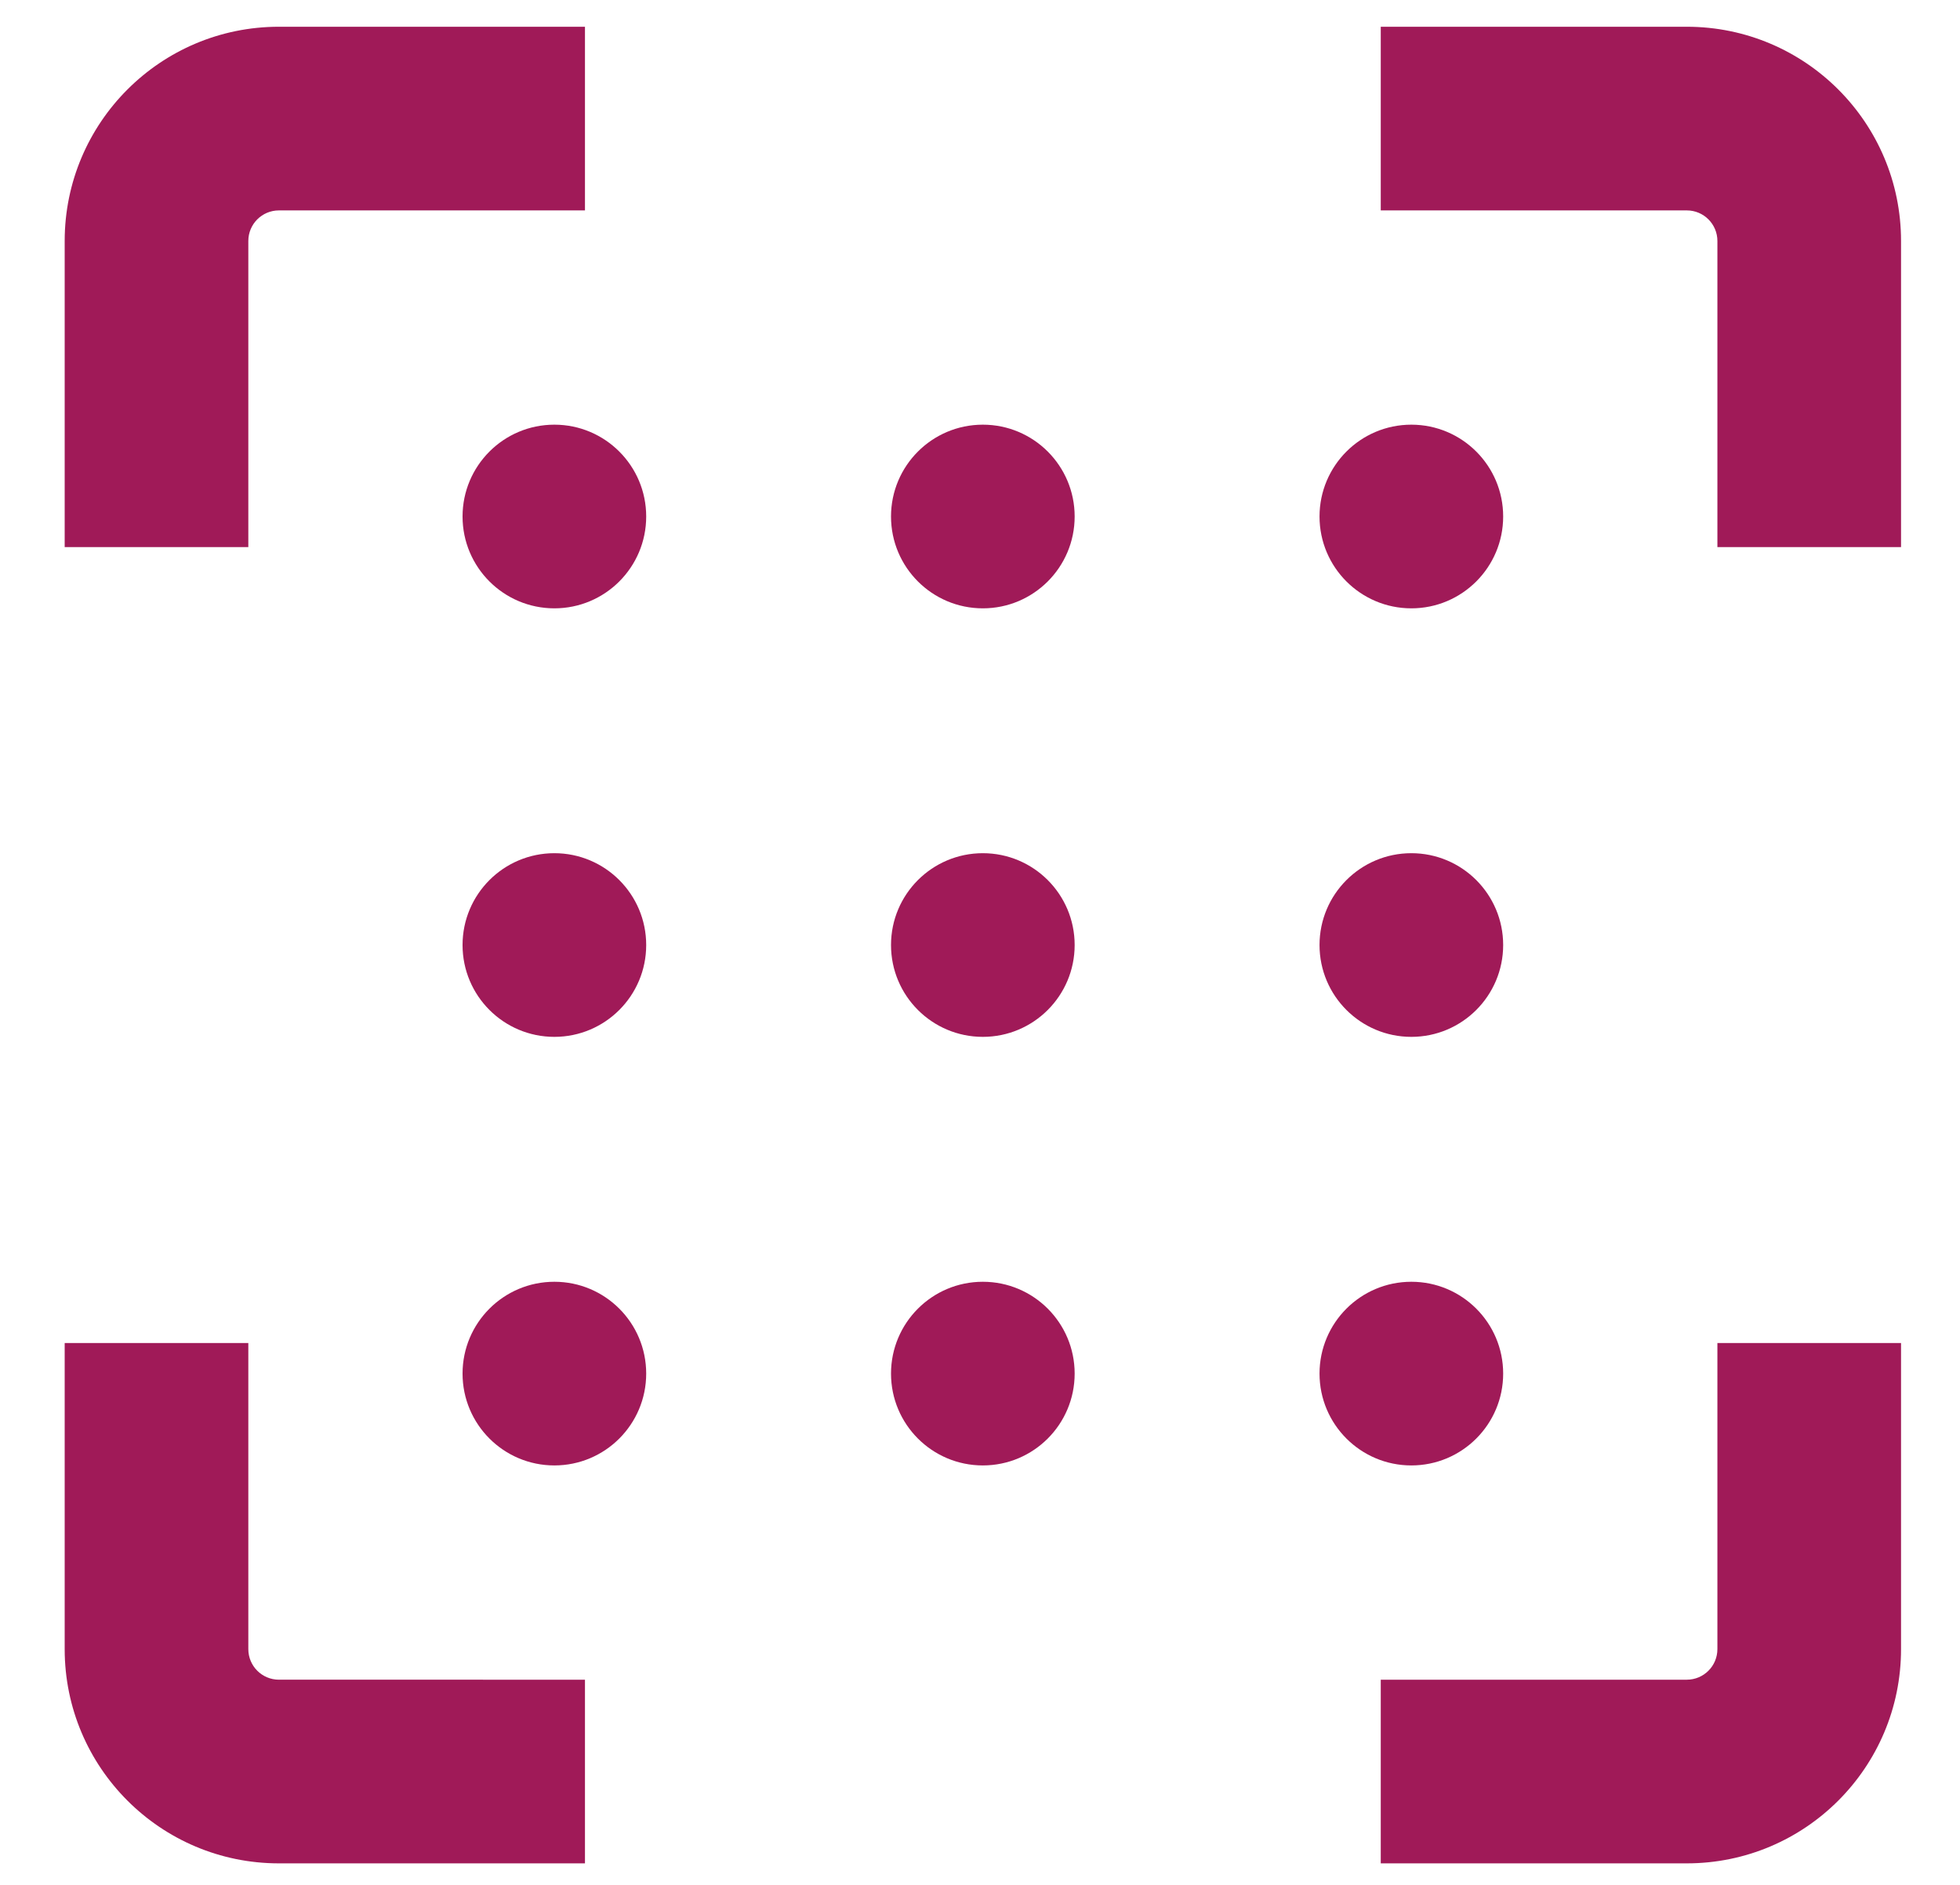 <?xml version="1.0" encoding="utf-8"?>
<!-- Generator: Adobe Illustrator 26.2.1, SVG Export Plug-In . SVG Version: 6.00 Build 0)  -->
<svg version="1.1" xmlns="http://www.w3.org/2000/svg" xmlns:xlink="http://www.w3.org/1999/xlink" x="0px" y="0px"
	 viewBox="0 0 397.25 381.93" style="enable-background:new 0 0 397.25 381.93;" xml:space="preserve">
<style type="text/css">
	.st0{fill:none;stroke:#000000;stroke-width:6;stroke-miterlimit:10;}
	.st1{fill:#A01A58;}
	.st2{fill:none;stroke:#A01A58;stroke-miterlimit:10;}
	.st3{fill:#00AEEF;}
	.st4{fill:#FFFFFF;}
	.st5{fill:none;stroke:#A01A58;stroke-width:9;stroke-miterlimit:10;}
	.st6{fill:#CFD8DC;}
	.st7{fill:#B0BEC5;}
	.st8{fill:#2962FF;}
	.st9{fill:#283593;}
	.st10{fill:url(#SVGID_1_);}
	.st11{fill:none;}
	.st12{fill:none;stroke:#A01A58;stroke-width:7;stroke-miterlimit:10;}
	.st13{fill:url(#SVGID_00000119115479413110152170000006375116099710171564_);}
	.st14{fill:url(#SVGID_00000177468933721805450390000001258065429909760182_);}
	.st15{fill:url(#SVGID_00000022541688922049315860000002973034648112921234_);}
	.st16{fill:url(#SVGID_00000126306169235341327260000010317692424921264527_);}
	.st17{fill:url(#SVGID_00000110464643675994148200000012495836781183371656_);}
	.st18{fill:url(#SVGID_00000158002037838664467010000012555867428671702925_);}
	.st19{fill:url(#SVGID_00000131334981930164309180000007421650818311191465_);}
	.st20{fill:url(#SVGID_00000022537213370696719830000003092110349385404084_);}
	.st21{fill:none;stroke:#A01A58;stroke-width:8.666;stroke-miterlimit:10;}
	.st22{fill:#FFFFFF;stroke:#A01A58;stroke-width:7;stroke-miterlimit:10;}
	.st23{fill:none;stroke:#000000;stroke-width:10.181;stroke-linecap:round;stroke-linejoin:round;}
	.st24{fill:none;stroke:#A01A58;stroke-width:10;stroke-linecap:round;stroke-linejoin:round;stroke-miterlimit:10;}
	.st25{fill:none;stroke:#A01A58;stroke-width:8;stroke-linecap:round;stroke-linejoin:round;stroke-miterlimit:10;}
	.st26{fill:none;stroke:#000000;stroke-width:16;stroke-linecap:round;stroke-linejoin:round;}
	.st27{fill:none;stroke:#2962FF;stroke-width:16;stroke-linecap:round;stroke-linejoin:round;}
	.st28{fill:url(#SVGID_00000124861042679286622440000015760428935459421325_);}
	
		.st29{fill:none;stroke:url(#SVGID_00000173127195711789407890000002333477427856248221_);stroke-width:16;stroke-linecap:round;stroke-linejoin:round;}
	.st30{fill:#290480;}
	.st31{fill:none;stroke:#A01A58;stroke-width:12;stroke-miterlimit:10;}
	.st32{fill:none;stroke:#000000;stroke-width:11.802;stroke-miterlimit:10;}
	.st33{fill:none;stroke:#A01A58;stroke-width:16;stroke-linecap:round;stroke-linejoin:round;stroke-miterlimit:10;}
	.st34{fill:none;stroke:#A01A58;stroke-width:10;stroke-miterlimit:10;}
	.st35{fill:none;stroke:#000000;stroke-width:12.75;stroke-linejoin:round;}
	.st36{fill:none;stroke:#080808;stroke-width:12.75;stroke-linecap:round;stroke-linejoin:round;}
	.st37{fill:none;stroke:#080808;stroke-width:12.75;stroke-linejoin:round;}
	.st38{fill:none;stroke:#000000;stroke-width:16;stroke-linecap:round;stroke-miterlimit:10;}
	.st39{fill:none;stroke:#000000;stroke-width:16;stroke-linecap:square;stroke-miterlimit:10;}
	.st40{fill:none;stroke:#A01A58;stroke-width:15;stroke-linecap:round;stroke-linejoin:round;stroke-miterlimit:10;}
	.st41{fill:none;stroke:url(#SVGID_00000073716713291349814630000005778671854407688360_);stroke-width:16;stroke-miterlimit:10;}
	.st42{fill:url(#SVGID_00000082343691855378772900000006305549672420079754_);}
	.st43{fill:none;stroke:#A01A58;stroke-width:23;stroke-miterlimit:10;}
</style>
<g id="Layer_2">
</g>
<g id="Layer_1">
	<g>
		<circle class="st1" cx="112.36" cy="104.67" r="18.61"/>
		<circle class="st1" cx="199.2" cy="104.67" r="18.61"/>
		<circle class="st1" cx="112.36" cy="191.51" r="18.61"/>
		<circle class="st1" cx="199.2" cy="191.51" r="18.61"/>
		<circle class="st1" cx="286.05" cy="104.67" r="18.61"/>
		<circle class="st1" cx="286.05" cy="191.51" r="18.61"/>
		<circle class="st1" cx="112.36" cy="278.36" r="18.61"/>
		<circle class="st1" cx="199.2" cy="278.36" r="18.61"/>
		<circle class="st1" cx="286.05" cy="278.36" r="18.61"/>
		<path class="st1" d="M385.3,48.84c0-23.98-19.44-43.42-43.42-43.42h-62.03v37.22h62.03c3.43,0,6.2,2.78,6.2,6.2v62.03h37.22V48.84
			z"/>
		<path class="st1" d="M13.11,48.84v62.03h37.22V48.84c0-3.43,2.78-6.2,6.2-6.2h62.03V5.42H56.53
			C32.55,5.42,13.11,24.86,13.11,48.84z"/>
		<path class="st1" d="M13.11,334.19c0,23.98,19.44,43.42,43.42,43.42h62.03v-37.22H56.53c-3.43,0-6.2-2.78-6.2-6.2v-62.03H13.11
			V334.19z"/>
		<path class="st1" d="M348.08,334.19c0,3.43-2.78,6.2-6.2,6.2h-62.03v37.22h62.03c23.98,0,43.42-19.44,43.42-43.42v-62.03h-37.22
			V334.19z"/>
	</g>
</g>
</svg>
